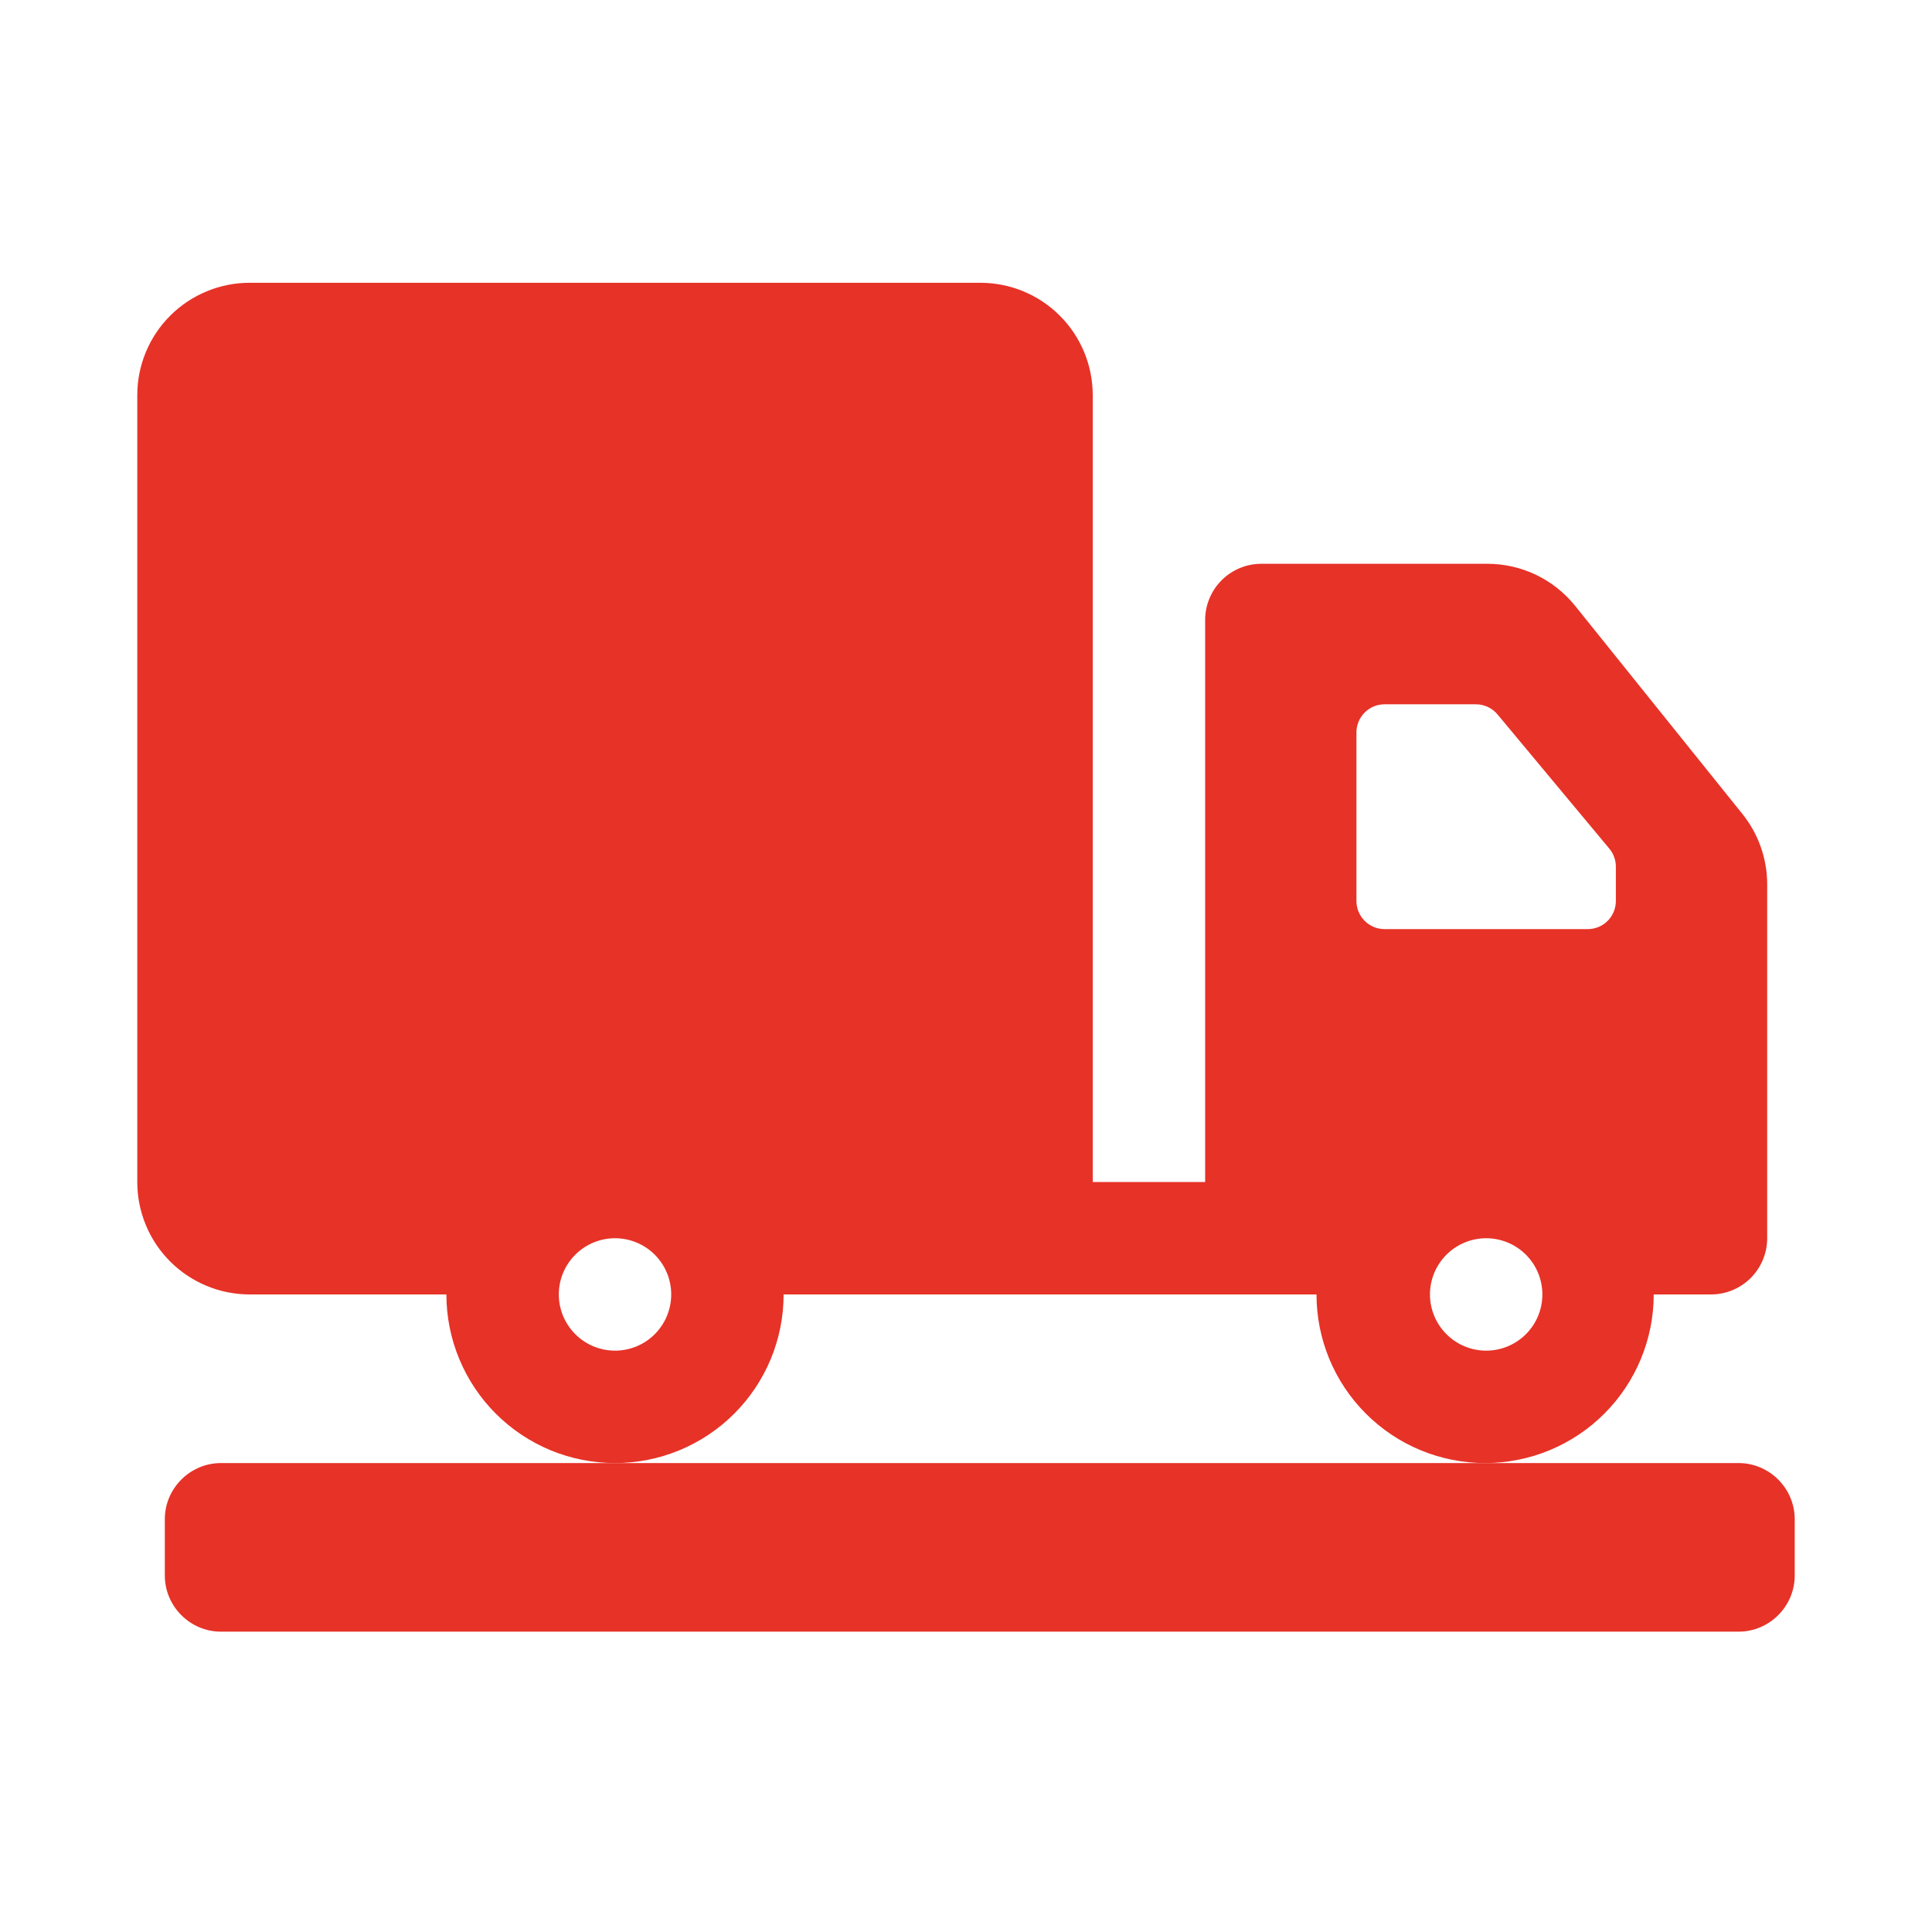 <svg width="55" height="55" viewBox="0 0 55 55" fill="none" xmlns="http://www.w3.org/2000/svg">
<g clip-path="url(#clip0_505_44)">
<path d="M22.308 36.85H37.478C37.478 38.123 37.983 39.344 38.884 40.244C39.784 41.144 41.005 41.65 42.278 41.65C43.551 41.65 44.772 41.144 45.672 40.244C46.572 39.344 47.078 38.123 47.078 36.85H48.708C48.918 36.85 49.126 36.809 49.321 36.728C49.515 36.648 49.691 36.53 49.84 36.381C49.988 36.233 50.106 36.056 50.186 35.862C50.267 35.668 50.308 35.46 50.308 35.25V25.176C50.308 24.447 50.059 23.74 49.603 23.172L44.839 17.245C44.538 16.872 44.159 16.571 43.727 16.364C43.295 16.157 42.822 16.05 42.343 16.05H35.908C35.698 16.05 35.49 16.091 35.296 16.172C35.102 16.252 34.925 16.37 34.777 16.519C34.628 16.667 34.51 16.844 34.43 17.038C34.35 17.232 34.308 17.44 34.308 17.65V33.65H31.108V11.25C31.108 10.401 30.771 9.587 30.171 8.987C29.571 8.387 28.757 8.05 27.908 8.05H7.108C6.26 8.05 5.446 8.387 4.845 8.987C4.245 9.587 3.908 10.401 3.908 11.25V33.65C3.908 34.499 4.245 35.313 4.845 35.913C5.446 36.513 6.26 36.85 7.108 36.85H12.708C12.708 37.48 12.832 38.105 13.074 38.687C13.315 39.269 13.668 39.798 14.114 40.244C14.56 40.69 15.089 41.043 15.671 41.285C16.254 41.526 16.878 41.65 17.508 41.65C18.139 41.65 18.763 41.526 19.345 41.285C19.927 41.043 20.457 40.69 20.902 40.244C21.348 39.798 21.702 39.269 21.943 38.687C22.184 38.105 22.308 37.48 22.308 36.85ZM42.308 38.45C41.884 38.45 41.477 38.282 41.177 37.981C40.877 37.681 40.708 37.274 40.708 36.85C40.708 36.426 40.877 36.019 41.177 35.719C41.477 35.419 41.884 35.25 42.308 35.25C42.733 35.25 43.139 35.419 43.44 35.719C43.74 36.019 43.908 36.426 43.908 36.85C43.908 37.274 43.74 37.681 43.44 37.981C43.139 38.282 42.733 38.45 42.308 38.45ZM38.615 20.85C38.615 20.638 38.7 20.434 38.85 20.284C39 20.134 39.203 20.05 39.415 20.05H42.017C42.134 20.05 42.25 20.076 42.356 20.126C42.462 20.175 42.556 20.248 42.631 20.338L45.815 24.16C45.935 24.304 46 24.484 46 24.672V25.65C46 25.862 45.916 26.066 45.766 26.216C45.616 26.366 45.412 26.45 45.2 26.45H39.415C39.203 26.45 39 26.366 38.85 26.216C38.7 26.066 38.615 25.862 38.615 25.65V20.85ZM17.508 38.45C17.084 38.45 16.677 38.282 16.377 37.981C16.077 37.681 15.908 37.274 15.908 36.85C15.908 36.426 16.077 36.019 16.377 35.719C16.677 35.419 17.084 35.25 17.508 35.25C17.933 35.25 18.34 35.419 18.64 35.719C18.94 36.019 19.108 36.426 19.108 36.85C19.108 37.274 18.94 37.681 18.64 37.981C18.34 38.282 17.933 38.45 17.508 38.45Z" fill="#E73227"/>
<path d="M49.492 41.65H6.292C5.412 41.65 4.692 42.37 4.692 43.25V44.85C4.692 45.73 5.412 46.45 6.292 46.45H49.492C50.372 46.45 51.092 45.73 51.092 44.85V43.25C51.092 42.37 50.372 41.65 49.492 41.65Z" fill="#E73227"/>
</g>
<defs>
<clipPath id="clip0_505_44">
<rect width="48" height="48" fill="white" transform="translate(3.5 3.25)"/>
</clipPath>
</defs>
</svg>

